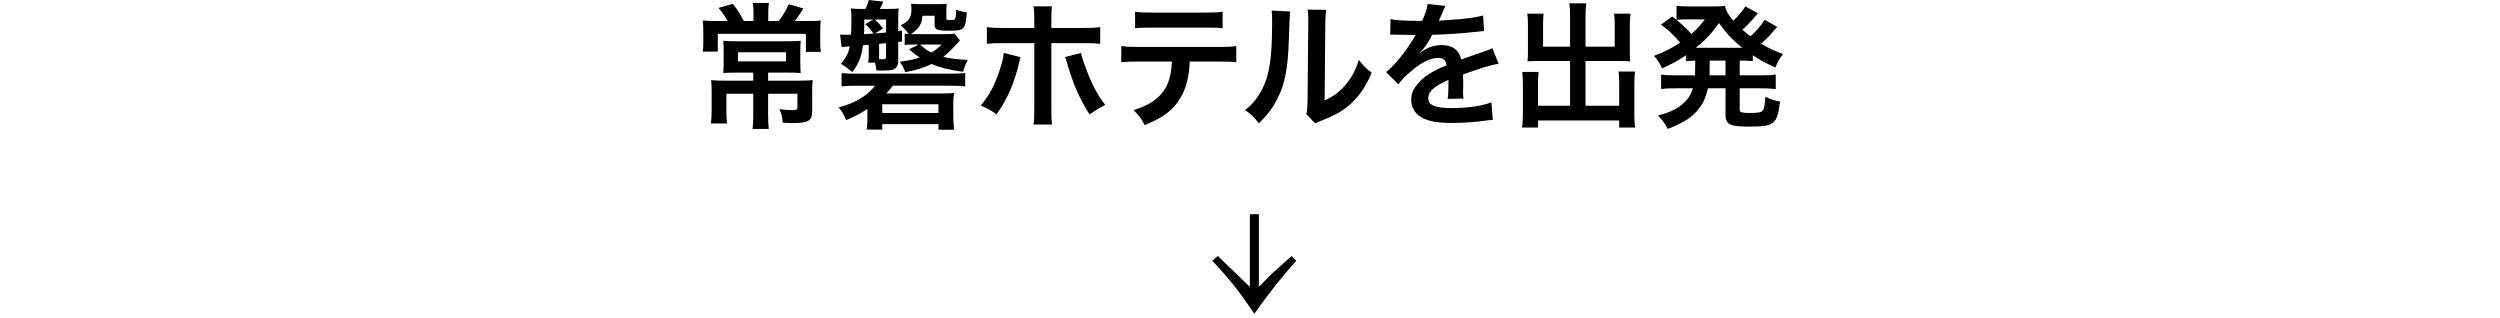 <?xml version="1.0" encoding="UTF-8"?>
<svg id="_レイヤー_2" data-name="レイヤー 2" xmlns="http://www.w3.org/2000/svg" xmlns:xlink="http://www.w3.org/1999/xlink" viewBox="0 0 330 42">
  <defs>
    <style>
      .cls-1 {
        clip-path: url(#clippath);
      }

      .cls-2 {
        fill: none;
      }

      .cls-2, .cls-3 {
        stroke-width: 0px;
      }

      .cls-3 {
        fill: #000;
      }
    </style>
    <clipPath id="clippath">
      <rect class="cls-2" width="330" height="42"/>
    </clipPath>
  </defs>
  <g id="_写真_背景" data-name="写真・背景">
    <g class="cls-1">
      <g>
        <g>
          <path class="cls-3" d="M99.465,1.679c0-.504-.036-.918-.09-1.296h2.125c-.055.378-.09.792-.09,1.296v1.098h1.386c.576-.774.973-1.422,1.314-2.215l1.944.558c-.144.198-.233.342-.288.45-.521.774-.558.828-.846,1.206h1.494c1.08,0,1.44-.018,1.927-.072-.054.468-.072.918-.072,1.693v1.17c0,.486.018.846.09,1.278h-1.98v-2.377h-11.631v2.341h-1.98c.054-.45.072-.846.072-1.296v-1.188c0-.63-.018-1.098-.072-1.621.468.054.99.072,1.764.072h1.513c-.45-.792-.702-1.152-1.206-1.729l1.908-.54c.702.936.954,1.332,1.44,2.269h1.278v-1.098ZM97.179,9.583c-.738,0-1.225.018-1.711.054.036-.414.054-.702.054-1.512v-1.296c0-.594-.018-1.062-.054-1.44.486.036,1.08.054,1.729.054h6.788c.738,0,1.242-.018,1.71-.054-.036.414-.054.792-.054,1.458v1.278c0,.828.019,1.134.054,1.512-.558-.036-1.116-.054-1.8-.054h-2.503v1.062h4.123c.883,0,1.369-.018,1.765-.072-.054.414-.072.828-.072,1.621v2.449c0,1.314-.468,1.602-2.683,1.602-.234,0-.324,0-1.206-.054-.072-.81-.145-1.116-.433-1.782.685.09,1.243.126,1.729.126.522,0,.648-.072.648-.378v-1.782h-3.871v2.737c0,.846.018,1.35.09,1.908h-2.143c.072-.594.09-1.098.09-1.908v-2.737h-3.547v2.125c0,.864.018,1.314.09,1.8h-2.124c.054-.558.09-1.08.09-1.854v-2.395c0-.594-.018-1.008-.072-1.477.468.054.99.072,1.656.072h3.907v-1.062h-2.25ZM97.413,6.9v1.206h6.338v-1.206h-6.338Z"/>
          <path class="cls-3" d="M113.198,11.312c-.882,0-1.422.018-2.106.09v-1.764c.576.072,1.17.09,2.106.09h12.1c.973,0,1.477-.018,2.107-.09v1.764c-.684-.072-1.26-.09-2.107-.09h-7.436c-.414.522-.576.72-.882,1.026h7.4c.846,0,1.206-.018,1.548-.072-.072.522-.09.954-.09,1.458v1.819c0,.522.036.99.108,1.584h-2.07v-.738h-7.418v.72h-2.053c.054-.378.09-.81.09-1.386v-1.35c-.918.612-1.566.954-2.791,1.477-.36-.81-.594-1.188-1.008-1.675,1.369-.36,2.395-.81,3.367-1.494.576-.414.864-.684,1.459-1.368h-2.323ZM110.893,4.56c.252.018.486.036.738.036.108,0,.378,0,.702-.018.036-.702.054-1.116.054-2.161,0-.54-.018-.918-.09-1.296.505.036.883.054,1.314.054h.631c.198-.378.324-.756.432-1.17l1.927.198c-.144.324-.306.702-.45.972h1.188c.558,0,.9-.018,1.296-.054-.054.324-.071.702-.071,1.17v1.801l.504-.054v1.44l-.504.054v2.575c0,.504-.252.918-.667,1.08-.234.09-.667.126-1.369.126-.288,0-.45,0-.846-.018-.036-.396-.072-.612-.181-1.026h-.9c.055-.378.072-.612.072-1.17v-1.188l-.756.072c-.216,1.53-.559,2.395-1.404,3.529q-.774-.648-1.495-1.098c.685-.828.99-1.422,1.152-2.305-.594.054-.612.054-1.08.108l-.198-1.656ZM114.081,3.371c0,.522-.019.864-.036,1.134.468-.018.792-.036,1.26-.072-.504-.702-.63-.846-1.098-1.242l1.062-.612h-1.188v.792ZM115.503,4.416c.234-.018.811-.054,1.459-.126v-1.71h-1.477c.324.27.63.594,1.08,1.17l-1.062.666ZM116.043,5.784v2.017c.181,0,.522.018.595.018.252,0,.324-.09.324-.324v-1.801l-.919.09ZM116.457,14.913h7.418v-1.152h-7.418v1.152ZM119.428,4.451c.233.036.324.036.504.036-.271-.414-.63-.792-1.044-1.152,1.044-.486,1.422-1.026,1.422-2.071,0-.306-.018-.558-.054-.774.414.036.684.054,1.152.054h2.358c.63,0,.9-.018,1.206-.054-.036.216-.054.504-.054.882v1.062c0,.18.072.216.414.216.594,0,.702-.036.774-.234.054-.18.108-.576.126-1.134.414.162.9.288,1.387.36-.181,2.251-.324,2.413-2.251,2.413-1.692,0-1.999-.126-1.999-.81v-1.17h-1.603c-.072.918-.288,1.368-.882,1.927-.234.216-.396.342-.666.504h4.663c.595,0,.811-.018,1.099-.072l.738.882q-.054.054-.414.486c-.612.666-1.261,1.296-1.783,1.693.936.234,1.621.324,3.241.414-.36.666-.432.882-.63,1.566-1.729-.216-3.133-.576-4.159-1.026-1.062.504-1.837.756-3.476,1.08-.233-.612-.396-.918-.738-1.386,1.134-.144,1.747-.27,2.647-.54-.522-.36-.811-.576-1.404-1.098l1.278-.63h-.721c-.558,0-.72,0-1.134.054v-1.476ZM121.445,5.874c.63.576.9.756,1.494,1.062.576-.342.792-.522,1.368-1.062h-2.862Z"/>
          <path class="cls-3" d="M134.709,7.548c-.054.216-.071.234-.144.558-.63,2.773-1.603,5.023-3.025,6.986-.882-.63-1.188-.792-2.088-1.152,1.188-1.422,1.836-2.665,2.521-4.735.324-.954.45-1.512.522-2.215l2.214.558ZM136.527,2.687c0-.9-.018-1.351-.108-1.855h2.431c-.054.522-.072.774-.072,1.909v.954h4.124c1.243,0,1.638-.018,2.323-.126v2.215c-.63-.072-1.099-.09-2.287-.09h-4.159v8.732c0,.918.019,1.44.09,2.017h-2.449c.09-.576.108-1.098.108-2.034V5.694h-3.997c-1.17,0-1.638.018-2.269.09v-2.215c.685.108,1.081.126,2.305.126h3.961v-1.008ZM142.704,6.99c.126.612.27,1.08.63,2.017.811,2.179,1.477,3.439,2.557,4.843-.937.486-1.242.666-2.07,1.26-1.369-2.179-2.107-3.871-2.953-6.734-.144-.504-.162-.558-.288-.846l2.125-.54Z"/>
          <path class="cls-3" d="M157.048,8.125c-.09,2.071-.486,3.565-1.26,4.844-.955,1.584-2.269,2.575-4.7,3.547-.45-.918-.684-1.225-1.458-1.981,2.161-.666,3.511-1.62,4.268-3.007.468-.828.738-1.999.792-3.403h-4.394c-1.224,0-1.639.018-2.286.09v-2.143c.684.108,1.08.126,2.322.126h10.533c1.225,0,1.639-.018,2.323-.126v2.143c-.648-.072-1.062-.09-2.287-.09h-3.854ZM149.829,1.535c.666.108,1.026.126,2.322.126h6.914c1.297,0,1.657-.018,2.323-.126v2.197c-.595-.072-1.026-.09-2.287-.09h-6.986c-1.26,0-1.692.018-2.286.09V1.535Z"/>
          <path class="cls-3" d="M170.296,1.517q-.072.504-.18,4.033c-.126,3.511-.522,5.546-1.458,7.4-.612,1.242-1.296,2.161-2.484,3.331-.702-.9-.973-1.17-1.819-1.747.882-.72,1.314-1.206,1.855-2.071,1.296-2.071,1.71-4.393,1.71-9.435,0-.99,0-1.152-.072-1.638l2.449.126ZM175.067,1.301c-.09.522-.108.828-.126,1.71l-.09,10.245c1.26-.594,1.98-1.135,2.754-2.053.829-.972,1.35-1.963,1.765-3.295.63.81.864,1.044,1.692,1.693-.738,1.782-1.674,3.133-2.863,4.195-1.026.882-1.963,1.423-3.835,2.161-.396.144-.54.216-.774.324l-1.152-1.224c.126-.522.144-.918.162-1.909l.09-10.155v-.54c0-.45-.018-.846-.072-1.188l2.449.036Z"/>
          <path class="cls-3" d="M183.543,2.525c.738.162,1.891.234,4.178.234.486-1.08.648-1.62.72-2.232l2.359.252q-.108.18-.72,1.621c-.09.198-.126.252-.162.324q.145-.018,1.135-.072c2.088-.126,3.727-.324,4.717-.612l.126,2.053q-.504.036-1.422.144c-1.314.162-3.602.306-5.42.36-.522,1.026-1.026,1.747-1.656,2.395l.018.036q.126-.09.36-.27c.666-.504,1.621-.81,2.539-.81,1.404,0,2.286.666,2.574,1.909,1.387-.504,2.305-.828,2.755-.972.973-.342,1.045-.36,1.333-.54l.846,2.071c-.504.072-1.044.216-1.998.486-.252.072-1.152.378-2.701.918v.198q.018.468.018.72v.72c-.018.306-.018.468-.018.594,0,.396.018.648.054.954l-2.088.054c.072-.324.108-1.242.108-2.089v-.432c-.882.414-1.351.666-1.729.937-.63.468-.936.954-.936,1.476,0,.936.864,1.314,3.042,1.314,2.161,0,4.016-.27,5.294-.756l.18,2.323c-.306,0-.396.018-.828.072-1.296.198-3.024.324-4.609.324-1.908,0-3.097-.216-4.015-.756-.829-.468-1.314-1.333-1.314-2.323,0-.738.216-1.314.792-1.999.811-1.008,1.837-1.692,3.871-2.539-.09-.666-.45-.972-1.099-.972-1.044,0-2.305.63-3.69,1.854-.757.63-1.171,1.08-1.566,1.638l-1.639-1.62c.468-.36.99-.864,1.62-1.603.702-.828,1.801-2.395,2.161-3.079q.072-.144.144-.234c-.072,0-.306.018-.306.018-.288,0-1.873-.036-2.269-.036q-.343-.018-.505-.018c-.054,0-.162,0-.288.018l.036-2.052Z"/>
          <path class="cls-3" d="M207.251,2.219c0-.864-.036-1.314-.108-1.782h2.25c-.072.522-.107.954-.107,1.782v3.943h3.853v-2.935c0-.594-.018-.99-.072-1.422h2.161c-.072.54-.09.9-.09,1.566v3.583c0,.468.018.864.054,1.152-.396-.036-.828-.054-1.26-.054h-4.645v5.906h4.447v-2.989c0-.612-.019-1.08-.09-1.53h2.179c-.054.468-.09.99-.09,1.71v3.889c0,.846.036,1.314.108,1.801h-2.106v-.936h-10.714v.936h-2.106c.072-.54.108-1.08.108-1.801v-3.817c0-.702-.036-1.26-.09-1.729h2.178c-.072.432-.09.828-.09,1.549v2.917h4.231v-5.906h-4.321c-.486,0-.864.018-1.296.054.036-.396.054-.738.054-1.152v-3.565c0-.648-.018-1.134-.09-1.584h2.16c-.054.396-.072.828-.072,1.44v2.917h3.565v-3.943Z"/>
          <path class="cls-3" d="M223.774,7.999c-.559.018-.756.036-1.206.072v-.792c-1.062.72-1.729,1.098-3.169,1.747-.307-.648-.576-1.081-1.062-1.657,1.386-.522,2.232-.954,3.438-1.746-1.008-1.17-1.62-1.729-2.521-2.359l1.477-1.098q.288.234.576.468V.76c.342.054.864.09,1.494.09h3.331c.847,0,1.135-.018,1.549-.072.18.72.432,1.134,1.116,1.963.576-.576.702-.684,1.062-1.152.252-.324.306-.378.378-.522q.09-.144.144-.234l1.657.918c-.054.072-.288.342-.702.828-.324.378-.883.936-1.333,1.35.486.414.685.576,1.062.864.774-.702,1.44-1.476,1.873-2.179l1.656.937c-.108.108-.145.162-.504.558-.469.576-.991,1.098-1.621,1.656.973.576,1.566.864,2.881,1.368-.414.54-.522.738-1.008,1.782-1.477-.684-1.999-.972-2.971-1.62v.774c-.54-.054-.864-.072-1.729-.072v1.945h2.863c.882,0,1.351-.018,1.891-.108v1.927c-.558-.072-1.08-.108-1.891-.108h-2.863v2.683c0,.378.018.414.288.486.234.072.541.09,1.152.09.991,0,1.422-.09,1.621-.342.162-.216.27-.81.324-1.8.702.342,1.224.522,1.944.63-.396,3.043-.72,3.313-4.177,3.313-2.449,0-3.025-.306-3.025-1.567v-3.493h-2.322c-.234,1.08-.576,1.873-1.117,2.593-.9,1.188-1.981,1.908-4.195,2.773-.342-.666-.702-1.188-1.278-1.764,1.674-.468,2.539-.882,3.331-1.603.63-.558,1.008-1.134,1.278-1.999h-2.305c-.829,0-1.296.018-1.891.108v-1.927c.558.09,1.008.108,1.891.108h2.575c.018-.234.018-.36.018-.558l.018-1.386ZM222.406,2.561c-.324,0-.721.018-1.099.072.954.792,1.368,1.188,1.963,1.854.756-.684,1.224-1.188,1.764-1.927h-2.628ZM229.589,6.306h.378c-1.279-1.044-2.071-1.873-3.061-3.259-1.008,1.405-1.765,2.215-3.043,3.259h5.726ZM225.665,9.529v.414h2.106v-1.945h-2.089l-.018,1.53Z"/>
        </g>
        <path class="cls-3" d="M171.105,34.416q-2.711,3.009-5.531,6.994c-2.115-3.091-3.145-4.419-5.557-6.994l.732-.623c.596.569.623.596,1.355,1.301q.732.678,1.464,1.41c.542.515.786.786,1.41,1.356v-9.588h1.193v9.588c1.654-1.681,1.816-1.843,2.115-2.087q1.464-1.301,2.196-1.979l.623.623Z"/>
      </g>
    </g>
  </g>
</svg>